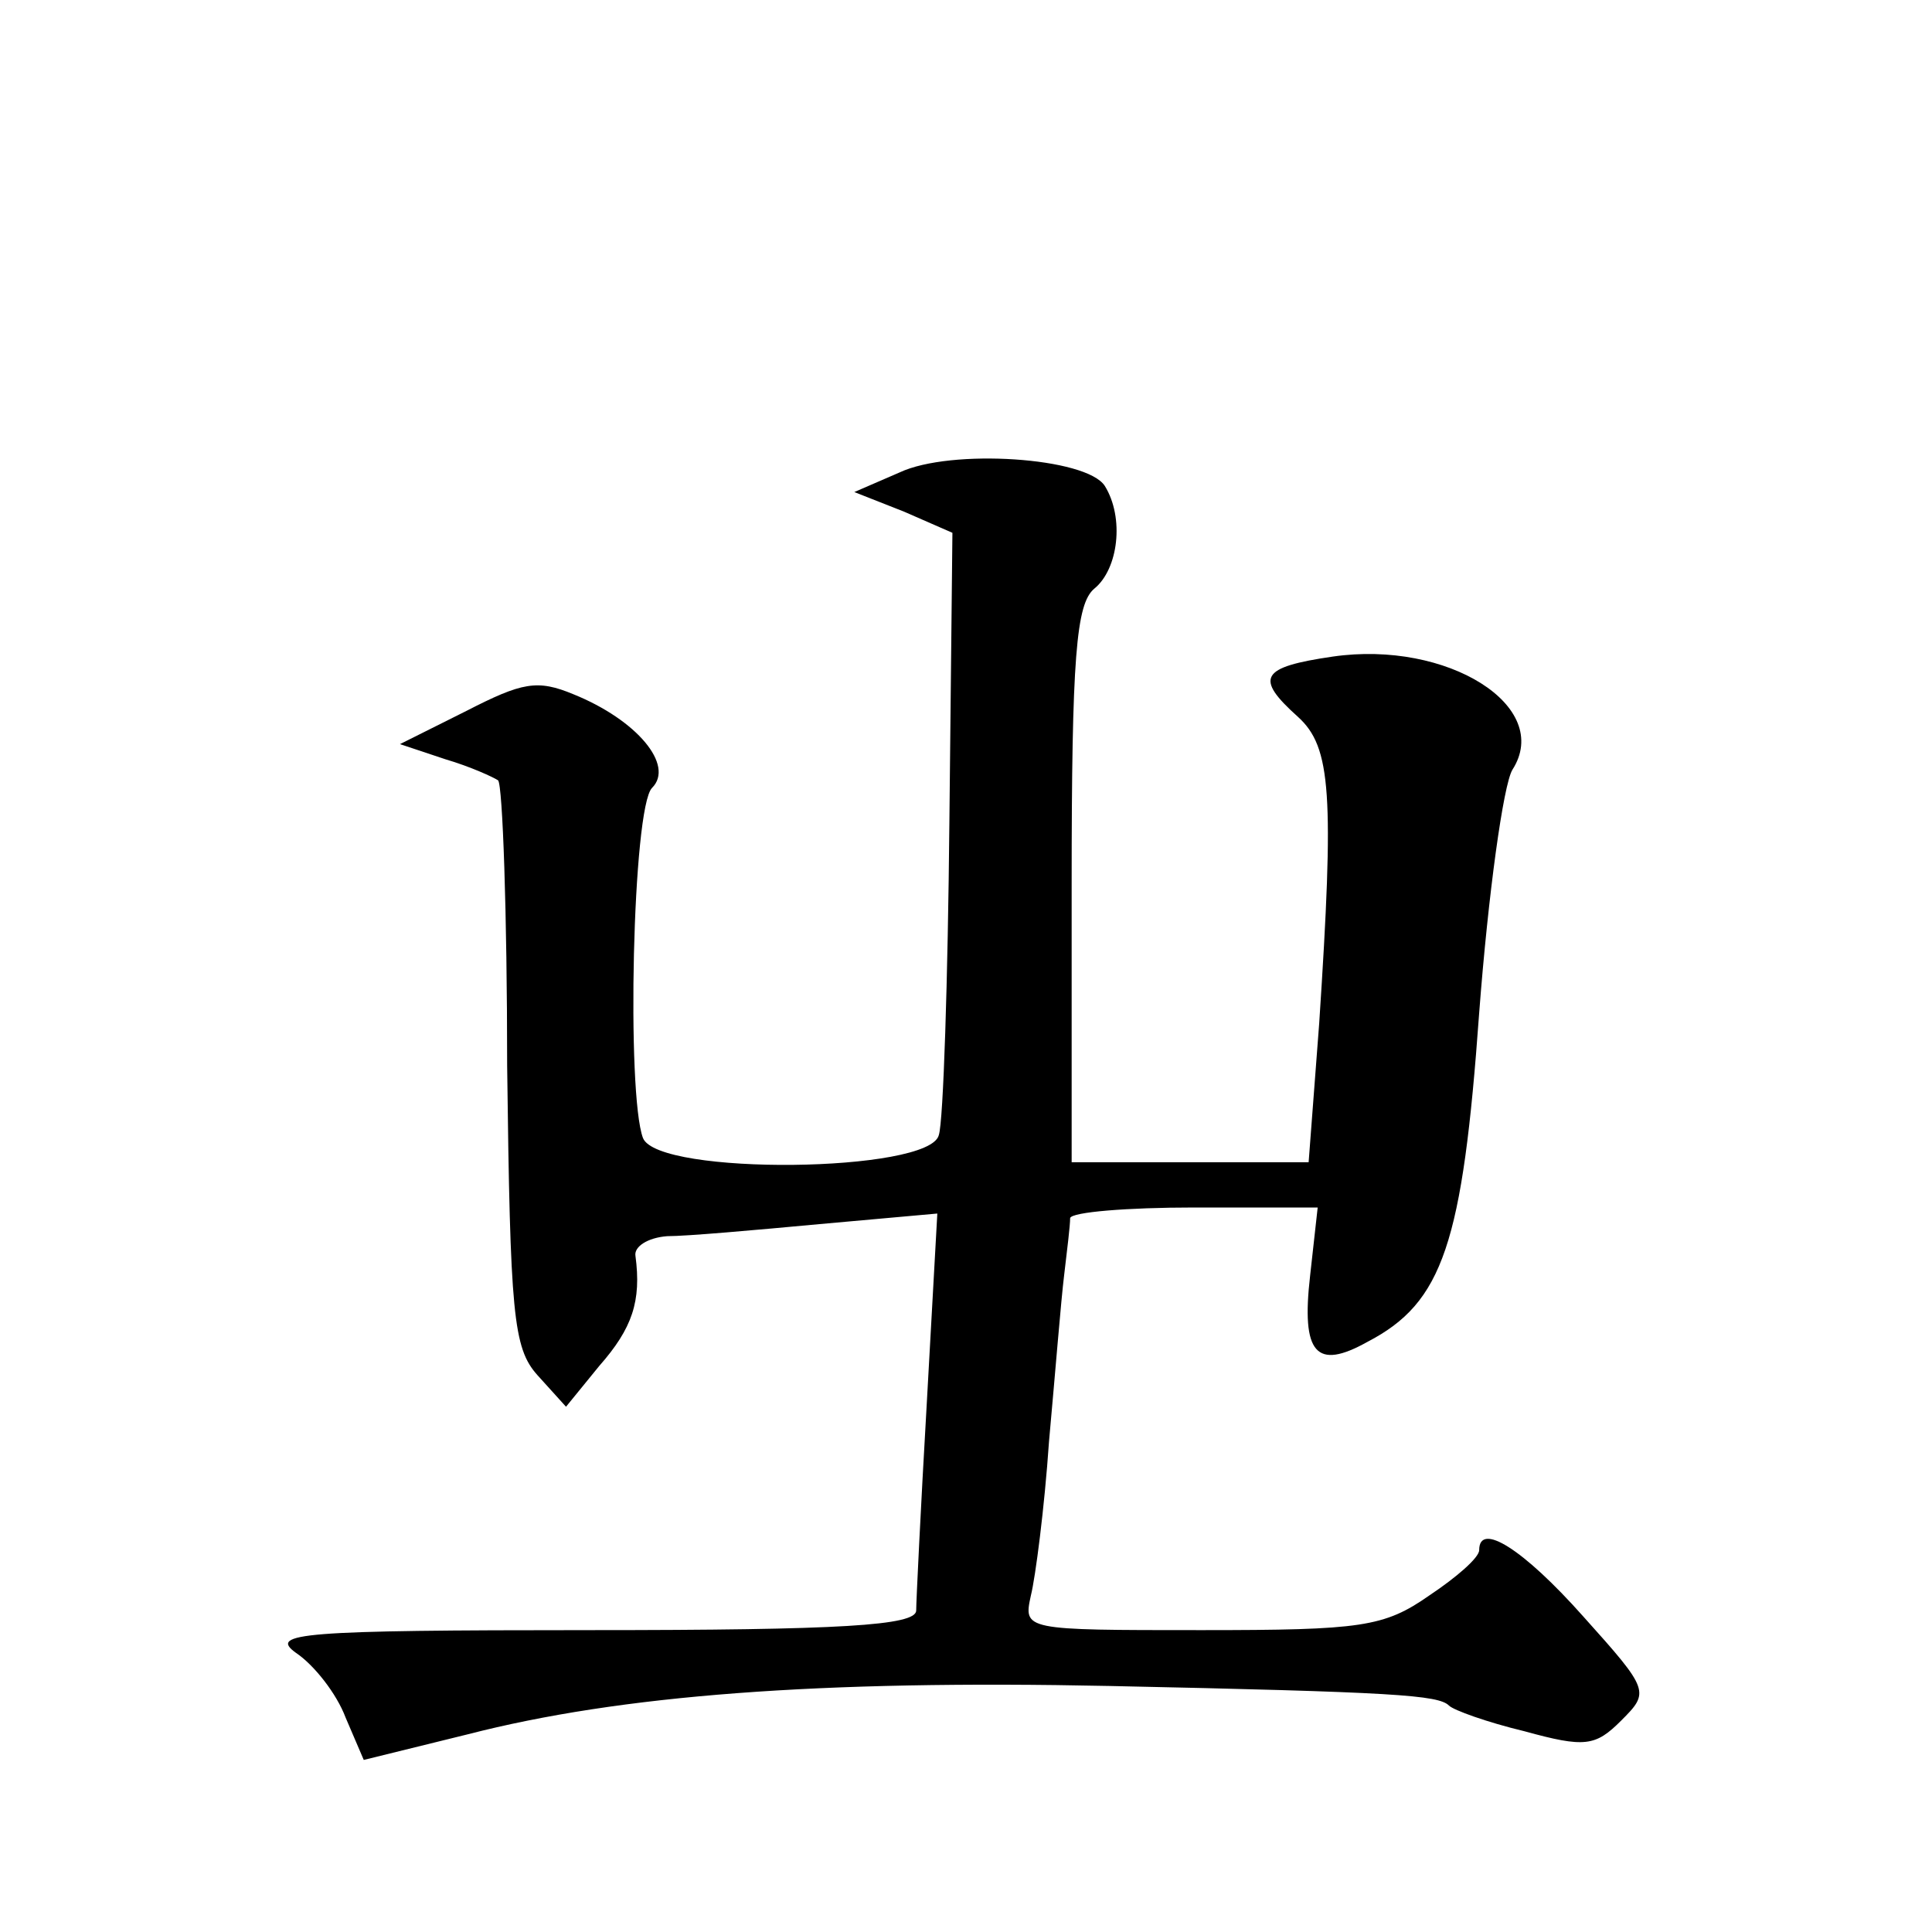 <?xml version="1.0" standalone="no"?>
<!DOCTYPE svg PUBLIC "-//W3C//DTD SVG 20010904//EN"
 "http://www.w3.org/TR/2001/REC-SVG-20010904/DTD/svg10.dtd">
<svg version="1.0" xmlns="http://www.w3.org/2000/svg"
 width="128pt" height="128pt" viewBox="0 0 128 128"
 preserveAspectRatio="xMidYMid meet">
<g transform="translate(0,128) scale(0.1,-0.1)"
fill="#0" stroke="none">
<path d="M596 967 l-30 -13 33 -13 32 -14 -2 -191 c-1 -105 -4 -199 -7 -208 -6
-25 -186 -27 -196 -2 -11 29 -7 219 6 232 15 15 -10 45 -52 62 -24 10 -34 8 -71
-11 l-44 -22 30 -10 c17 -5 32 -12 35 -14 3 -3 6 -88 6 -189 2 -165 4 -187 20 -205
l19 -21 22 27 c22 25 28 43 24 73 -1 6 8 12 21 13 13 0 58 4 101 8 l78 7 -7 -126
c-4 -69 -7 -131 -7 -137 0 -10 -50 -13 -216 -13 -192 0 -213 -2 -195 -15 12 -8
27 -27 33 -43 l12 -28 69 17 c101 26 233 36 425 32 189 -4 218 -6 225 -13 3 -3
25 -11 50 -17 40 -11 47 -10 64 7 19 19 19 20 -25 69 -40 45 -69 63 -69 44 0 -5
-15 -18 -33 -30 -30 -21 -45 -23 -151 -23 -118 0 -118 0 -113 23 3 12 9 58 12 102
4 44 8 94 10 110 2 17 4 33 4 38 1 4 38 7 82 7 l82 0 -5 -45 c-6 -52 4 -63 38 -44
50 26 63 65 74 218 6 79 16 151 22 161 27 42 -43 86 -119 75 -48 -7 -52 -14 -23
-40 22 -20 24 -51 14 -203 l-7 -92 -78 0 -79 0 0 184 c0 151 3 186 15 196 16 13
20 47 7 68 -12 19 -102 25 -136 9z"/>
</g>
</svg>

